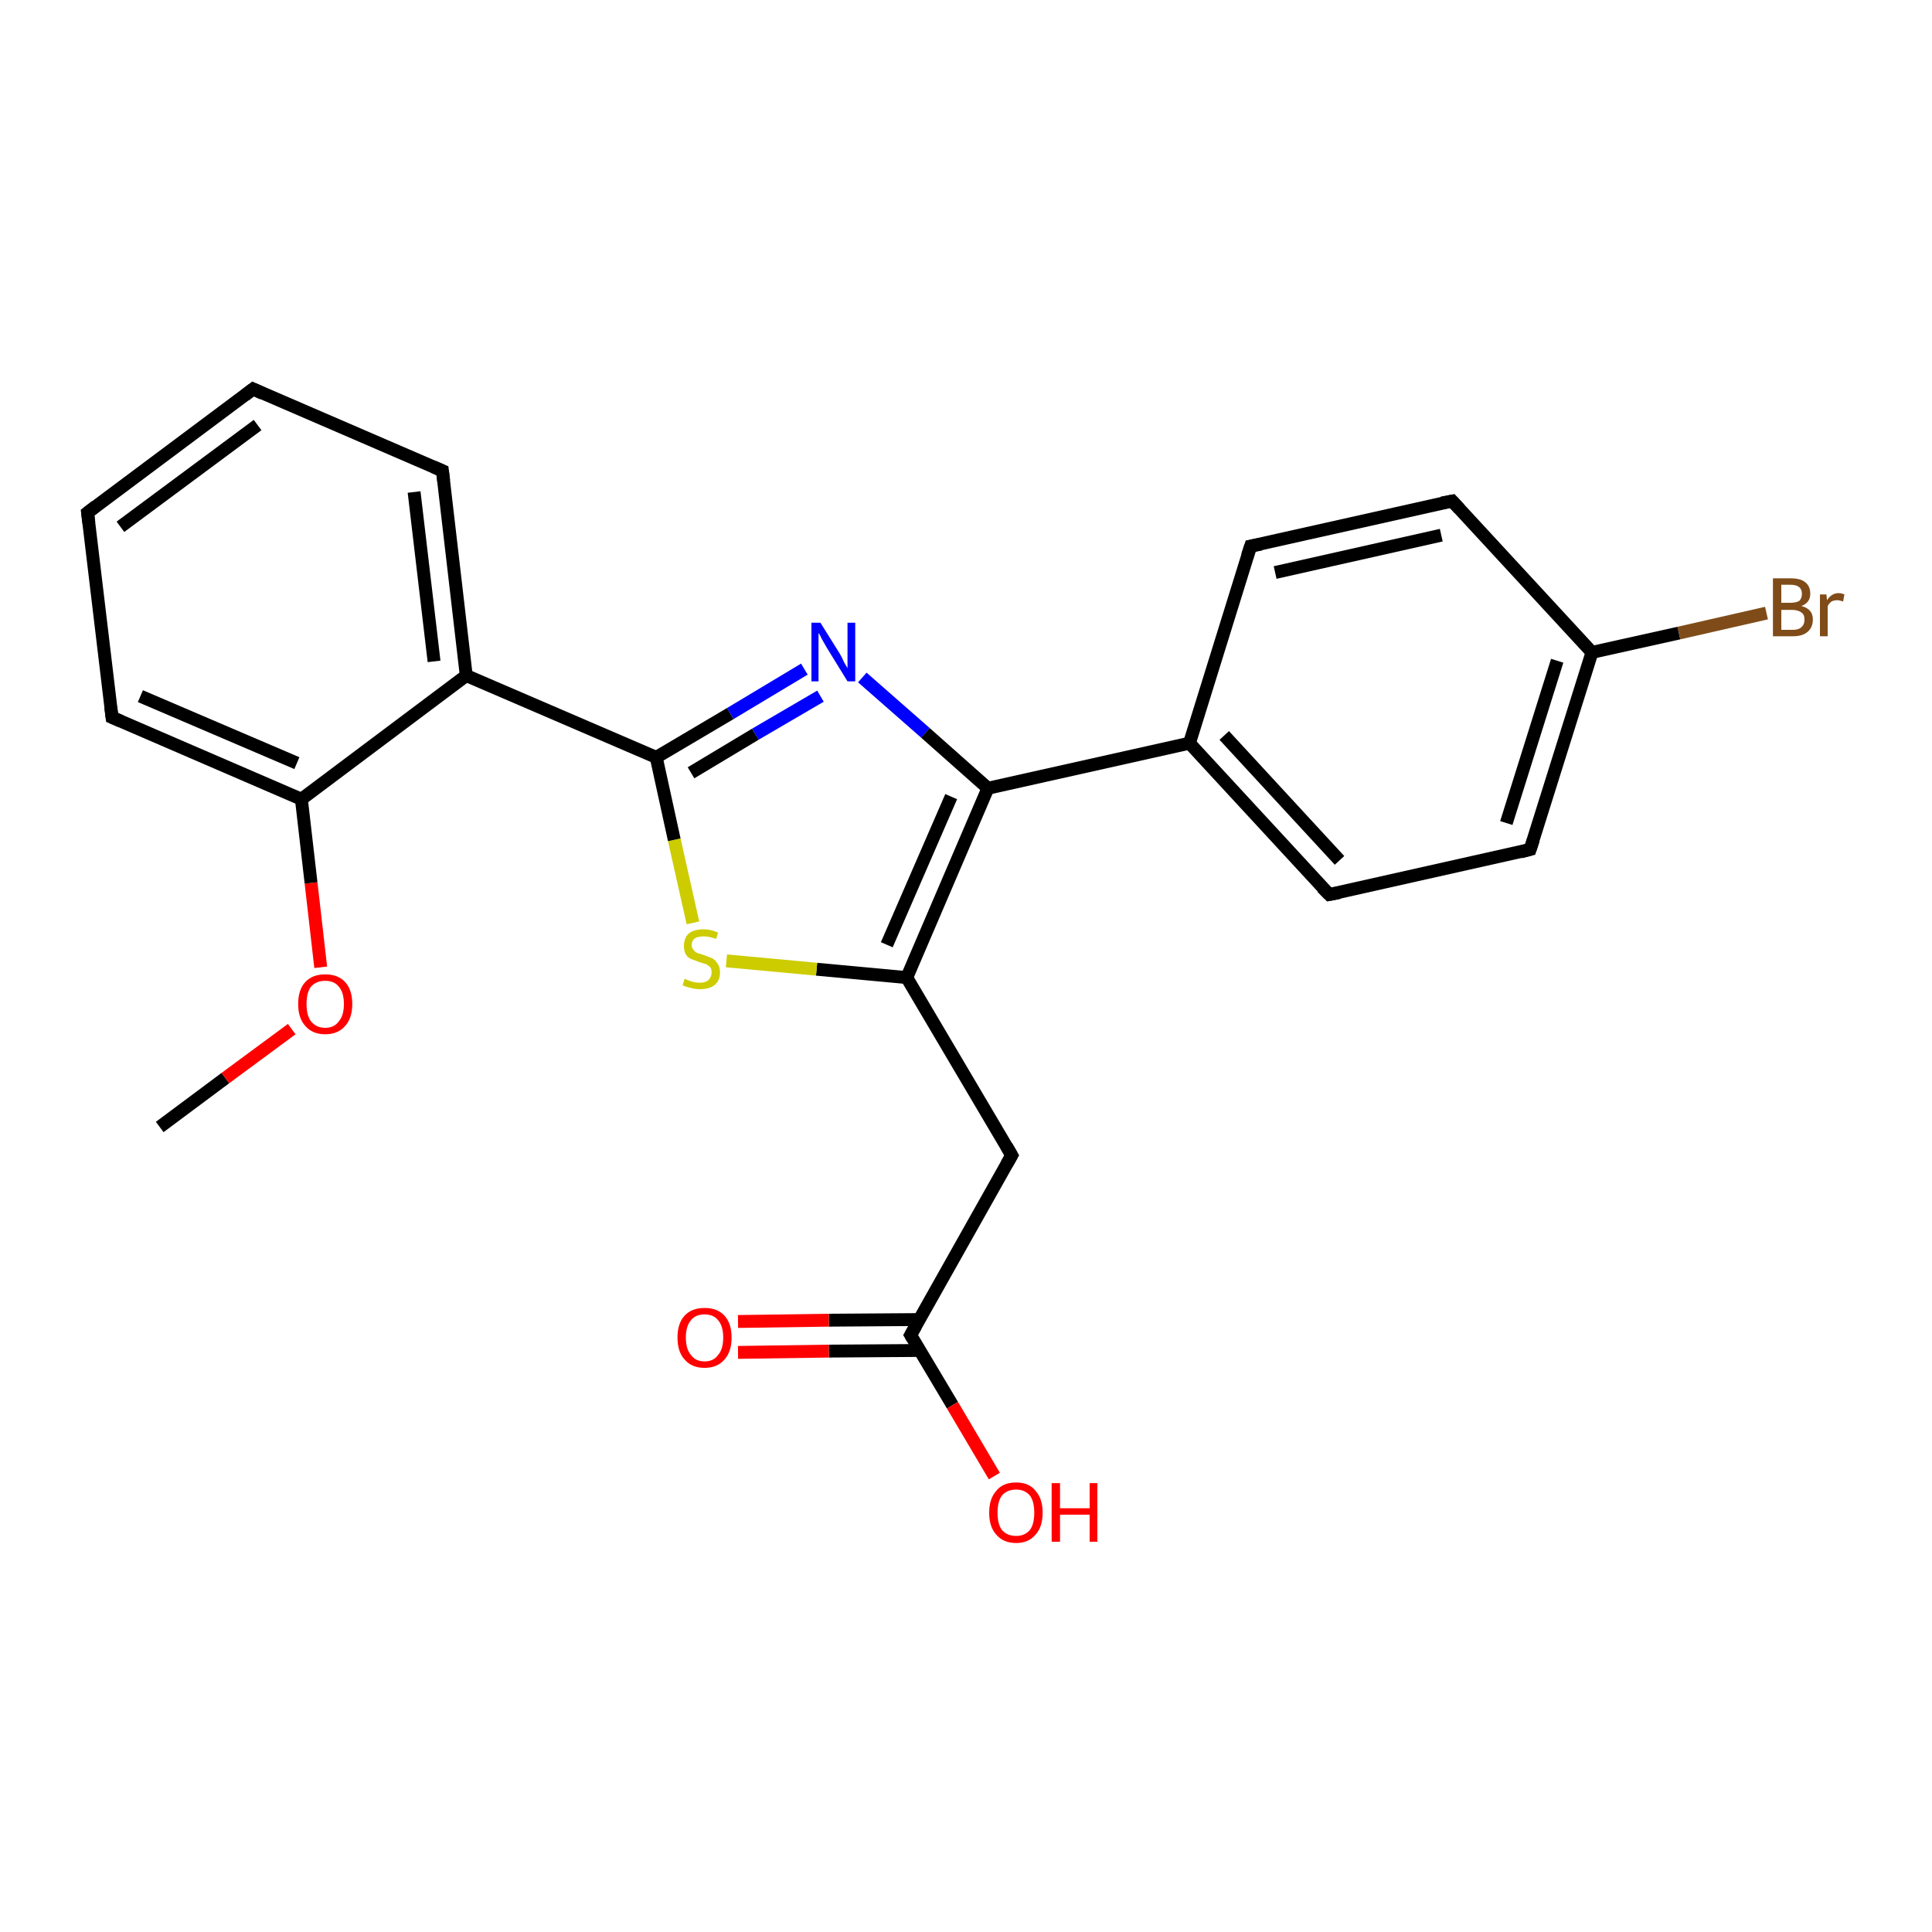 <?xml version='1.0' encoding='iso-8859-1'?>
<svg version='1.1' baseProfile='full'
              xmlns='http://www.w3.org/2000/svg'
                      xmlns:rdkit='http://www.rdkit.org/xml'
                      xmlns:xlink='http://www.w3.org/1999/xlink'
                  xml:space='preserve'
width='300px' height='300px' viewBox='0 0 300 300'>
<!-- END OF HEADER -->
<rect style='opacity:1.0;fill:#FFFFFF;stroke:none' width='300.0' height='300.0' x='0.0' y='0.0'> </rect>
<path class='bond-0 atom-0 atom-1' d='M 24.8,175.0 L 35.0,167.4' style='fill:none;fill-rule:evenodd;stroke:#000000;stroke-width:2.0px;stroke-linecap:butt;stroke-linejoin:miter;stroke-opacity:1' />
<path class='bond-0 atom-0 atom-1' d='M 35.0,167.4 L 45.3,159.8' style='fill:none;fill-rule:evenodd;stroke:#FF0000;stroke-width:2.0px;stroke-linecap:butt;stroke-linejoin:miter;stroke-opacity:1' />
<path class='bond-1 atom-1 atom-2' d='M 49.8,150.2 L 48.3,137.1' style='fill:none;fill-rule:evenodd;stroke:#FF0000;stroke-width:2.0px;stroke-linecap:butt;stroke-linejoin:miter;stroke-opacity:1' />
<path class='bond-1 atom-1 atom-2' d='M 48.3,137.1 L 46.8,124.1' style='fill:none;fill-rule:evenodd;stroke:#000000;stroke-width:2.0px;stroke-linecap:butt;stroke-linejoin:miter;stroke-opacity:1' />
<path class='bond-2 atom-2 atom-3' d='M 46.8,124.1 L 17.4,111.4' style='fill:none;fill-rule:evenodd;stroke:#000000;stroke-width:2.0px;stroke-linecap:butt;stroke-linejoin:miter;stroke-opacity:1' />
<path class='bond-2 atom-2 atom-3' d='M 46.1,118.5 L 21.8,108.1' style='fill:none;fill-rule:evenodd;stroke:#000000;stroke-width:2.0px;stroke-linecap:butt;stroke-linejoin:miter;stroke-opacity:1' />
<path class='bond-3 atom-3 atom-4' d='M 17.4,111.4 L 13.6,79.6' style='fill:none;fill-rule:evenodd;stroke:#000000;stroke-width:2.0px;stroke-linecap:butt;stroke-linejoin:miter;stroke-opacity:1' />
<path class='bond-4 atom-4 atom-5' d='M 13.6,79.6 L 39.3,60.4' style='fill:none;fill-rule:evenodd;stroke:#000000;stroke-width:2.0px;stroke-linecap:butt;stroke-linejoin:miter;stroke-opacity:1' />
<path class='bond-4 atom-4 atom-5' d='M 18.7,81.8 L 40.0,66.0' style='fill:none;fill-rule:evenodd;stroke:#000000;stroke-width:2.0px;stroke-linecap:butt;stroke-linejoin:miter;stroke-opacity:1' />
<path class='bond-5 atom-5 atom-6' d='M 39.3,60.4 L 68.7,73.1' style='fill:none;fill-rule:evenodd;stroke:#000000;stroke-width:2.0px;stroke-linecap:butt;stroke-linejoin:miter;stroke-opacity:1' />
<path class='bond-6 atom-6 atom-7' d='M 68.7,73.1 L 72.4,104.9' style='fill:none;fill-rule:evenodd;stroke:#000000;stroke-width:2.0px;stroke-linecap:butt;stroke-linejoin:miter;stroke-opacity:1' />
<path class='bond-6 atom-6 atom-7' d='M 64.3,76.4 L 67.4,102.7' style='fill:none;fill-rule:evenodd;stroke:#000000;stroke-width:2.0px;stroke-linecap:butt;stroke-linejoin:miter;stroke-opacity:1' />
<path class='bond-7 atom-7 atom-8' d='M 72.4,104.9 L 101.9,117.6' style='fill:none;fill-rule:evenodd;stroke:#000000;stroke-width:2.0px;stroke-linecap:butt;stroke-linejoin:miter;stroke-opacity:1' />
<path class='bond-8 atom-8 atom-9' d='M 101.9,117.6 L 113.4,110.8' style='fill:none;fill-rule:evenodd;stroke:#000000;stroke-width:2.0px;stroke-linecap:butt;stroke-linejoin:miter;stroke-opacity:1' />
<path class='bond-8 atom-8 atom-9' d='M 113.4,110.8 L 124.9,103.9' style='fill:none;fill-rule:evenodd;stroke:#0000FF;stroke-width:2.0px;stroke-linecap:butt;stroke-linejoin:miter;stroke-opacity:1' />
<path class='bond-8 atom-8 atom-9' d='M 107.3,120.0 L 117.3,114.0' style='fill:none;fill-rule:evenodd;stroke:#000000;stroke-width:2.0px;stroke-linecap:butt;stroke-linejoin:miter;stroke-opacity:1' />
<path class='bond-8 atom-8 atom-9' d='M 117.3,114.0 L 127.4,108.1' style='fill:none;fill-rule:evenodd;stroke:#0000FF;stroke-width:2.0px;stroke-linecap:butt;stroke-linejoin:miter;stroke-opacity:1' />
<path class='bond-9 atom-9 atom-10' d='M 133.9,105.2 L 143.7,113.8' style='fill:none;fill-rule:evenodd;stroke:#0000FF;stroke-width:2.0px;stroke-linecap:butt;stroke-linejoin:miter;stroke-opacity:1' />
<path class='bond-9 atom-9 atom-10' d='M 143.7,113.8 L 153.4,122.4' style='fill:none;fill-rule:evenodd;stroke:#000000;stroke-width:2.0px;stroke-linecap:butt;stroke-linejoin:miter;stroke-opacity:1' />
<path class='bond-10 atom-10 atom-11' d='M 153.4,122.4 L 140.8,151.8' style='fill:none;fill-rule:evenodd;stroke:#000000;stroke-width:2.0px;stroke-linecap:butt;stroke-linejoin:miter;stroke-opacity:1' />
<path class='bond-10 atom-10 atom-11' d='M 147.7,123.7 L 137.7,146.7' style='fill:none;fill-rule:evenodd;stroke:#000000;stroke-width:2.0px;stroke-linecap:butt;stroke-linejoin:miter;stroke-opacity:1' />
<path class='bond-11 atom-11 atom-12' d='M 140.8,151.8 L 157.1,179.4' style='fill:none;fill-rule:evenodd;stroke:#000000;stroke-width:2.0px;stroke-linecap:butt;stroke-linejoin:miter;stroke-opacity:1' />
<path class='bond-12 atom-12 atom-13' d='M 157.1,179.4 L 141.4,207.3' style='fill:none;fill-rule:evenodd;stroke:#000000;stroke-width:2.0px;stroke-linecap:butt;stroke-linejoin:miter;stroke-opacity:1' />
<path class='bond-13 atom-13 atom-14' d='M 141.4,207.3 L 147.9,218.2' style='fill:none;fill-rule:evenodd;stroke:#000000;stroke-width:2.0px;stroke-linecap:butt;stroke-linejoin:miter;stroke-opacity:1' />
<path class='bond-13 atom-13 atom-14' d='M 147.9,218.2 L 154.4,229.2' style='fill:none;fill-rule:evenodd;stroke:#FF0000;stroke-width:2.0px;stroke-linecap:butt;stroke-linejoin:miter;stroke-opacity:1' />
<path class='bond-14 atom-13 atom-15' d='M 142.8,204.9 L 128.7,205.0' style='fill:none;fill-rule:evenodd;stroke:#000000;stroke-width:2.0px;stroke-linecap:butt;stroke-linejoin:miter;stroke-opacity:1' />
<path class='bond-14 atom-13 atom-15' d='M 128.7,205.0 L 114.6,205.2' style='fill:none;fill-rule:evenodd;stroke:#FF0000;stroke-width:2.0px;stroke-linecap:butt;stroke-linejoin:miter;stroke-opacity:1' />
<path class='bond-14 atom-13 atom-15' d='M 142.8,209.7 L 128.7,209.8' style='fill:none;fill-rule:evenodd;stroke:#000000;stroke-width:2.0px;stroke-linecap:butt;stroke-linejoin:miter;stroke-opacity:1' />
<path class='bond-14 atom-13 atom-15' d='M 128.7,209.8 L 114.6,210.0' style='fill:none;fill-rule:evenodd;stroke:#FF0000;stroke-width:2.0px;stroke-linecap:butt;stroke-linejoin:miter;stroke-opacity:1' />
<path class='bond-15 atom-11 atom-16' d='M 140.8,151.8 L 126.8,150.5' style='fill:none;fill-rule:evenodd;stroke:#000000;stroke-width:2.0px;stroke-linecap:butt;stroke-linejoin:miter;stroke-opacity:1' />
<path class='bond-15 atom-11 atom-16' d='M 126.8,150.5 L 112.8,149.2' style='fill:none;fill-rule:evenodd;stroke:#CCCC00;stroke-width:2.0px;stroke-linecap:butt;stroke-linejoin:miter;stroke-opacity:1' />
<path class='bond-16 atom-10 atom-17' d='M 153.4,122.4 L 184.7,115.4' style='fill:none;fill-rule:evenodd;stroke:#000000;stroke-width:2.0px;stroke-linecap:butt;stroke-linejoin:miter;stroke-opacity:1' />
<path class='bond-17 atom-17 atom-18' d='M 184.7,115.4 L 206.4,138.9' style='fill:none;fill-rule:evenodd;stroke:#000000;stroke-width:2.0px;stroke-linecap:butt;stroke-linejoin:miter;stroke-opacity:1' />
<path class='bond-17 atom-17 atom-18' d='M 190.1,114.2 L 208.0,133.6' style='fill:none;fill-rule:evenodd;stroke:#000000;stroke-width:2.0px;stroke-linecap:butt;stroke-linejoin:miter;stroke-opacity:1' />
<path class='bond-18 atom-18 atom-19' d='M 206.4,138.9 L 237.6,131.9' style='fill:none;fill-rule:evenodd;stroke:#000000;stroke-width:2.0px;stroke-linecap:butt;stroke-linejoin:miter;stroke-opacity:1' />
<path class='bond-19 atom-19 atom-20' d='M 237.6,131.9 L 247.2,101.3' style='fill:none;fill-rule:evenodd;stroke:#000000;stroke-width:2.0px;stroke-linecap:butt;stroke-linejoin:miter;stroke-opacity:1' />
<path class='bond-19 atom-19 atom-20' d='M 233.9,127.8 L 241.8,102.6' style='fill:none;fill-rule:evenodd;stroke:#000000;stroke-width:2.0px;stroke-linecap:butt;stroke-linejoin:miter;stroke-opacity:1' />
<path class='bond-20 atom-20 atom-21' d='M 247.2,101.3 L 260.7,98.3' style='fill:none;fill-rule:evenodd;stroke:#000000;stroke-width:2.0px;stroke-linecap:butt;stroke-linejoin:miter;stroke-opacity:1' />
<path class='bond-20 atom-20 atom-21' d='M 260.7,98.3 L 274.3,95.2' style='fill:none;fill-rule:evenodd;stroke:#7F4C19;stroke-width:2.0px;stroke-linecap:butt;stroke-linejoin:miter;stroke-opacity:1' />
<path class='bond-21 atom-20 atom-22' d='M 247.2,101.3 L 225.5,77.8' style='fill:none;fill-rule:evenodd;stroke:#000000;stroke-width:2.0px;stroke-linecap:butt;stroke-linejoin:miter;stroke-opacity:1' />
<path class='bond-22 atom-22 atom-23' d='M 225.5,77.8 L 194.2,84.8' style='fill:none;fill-rule:evenodd;stroke:#000000;stroke-width:2.0px;stroke-linecap:butt;stroke-linejoin:miter;stroke-opacity:1' />
<path class='bond-22 atom-22 atom-23' d='M 223.8,83.1 L 198.0,88.9' style='fill:none;fill-rule:evenodd;stroke:#000000;stroke-width:2.0px;stroke-linecap:butt;stroke-linejoin:miter;stroke-opacity:1' />
<path class='bond-23 atom-7 atom-2' d='M 72.4,104.9 L 46.8,124.1' style='fill:none;fill-rule:evenodd;stroke:#000000;stroke-width:2.0px;stroke-linecap:butt;stroke-linejoin:miter;stroke-opacity:1' />
<path class='bond-24 atom-16 atom-8' d='M 107.6,143.3 L 104.7,130.4' style='fill:none;fill-rule:evenodd;stroke:#CCCC00;stroke-width:2.0px;stroke-linecap:butt;stroke-linejoin:miter;stroke-opacity:1' />
<path class='bond-24 atom-16 atom-8' d='M 104.7,130.4 L 101.9,117.6' style='fill:none;fill-rule:evenodd;stroke:#000000;stroke-width:2.0px;stroke-linecap:butt;stroke-linejoin:miter;stroke-opacity:1' />
<path class='bond-25 atom-23 atom-17' d='M 194.2,84.8 L 184.7,115.4' style='fill:none;fill-rule:evenodd;stroke:#000000;stroke-width:2.0px;stroke-linecap:butt;stroke-linejoin:miter;stroke-opacity:1' />
<path d='M 18.8,112.0 L 17.4,111.4 L 17.2,109.8' style='fill:none;stroke:#000000;stroke-width:2.0px;stroke-linecap:butt;stroke-linejoin:miter;stroke-opacity:1;' />
<path d='M 13.8,81.2 L 13.6,79.6 L 14.9,78.6' style='fill:none;stroke:#000000;stroke-width:2.0px;stroke-linecap:butt;stroke-linejoin:miter;stroke-opacity:1;' />
<path d='M 38.0,61.4 L 39.3,60.4 L 40.8,61.1' style='fill:none;stroke:#000000;stroke-width:2.0px;stroke-linecap:butt;stroke-linejoin:miter;stroke-opacity:1;' />
<path d='M 67.3,72.5 L 68.7,73.1 L 68.9,74.7' style='fill:none;stroke:#000000;stroke-width:2.0px;stroke-linecap:butt;stroke-linejoin:miter;stroke-opacity:1;' />
<path d='M 156.3,178.0 L 157.1,179.4 L 156.3,180.8' style='fill:none;stroke:#000000;stroke-width:2.0px;stroke-linecap:butt;stroke-linejoin:miter;stroke-opacity:1;' />
<path d='M 142.2,205.9 L 141.4,207.3 L 141.7,207.8' style='fill:none;stroke:#000000;stroke-width:2.0px;stroke-linecap:butt;stroke-linejoin:miter;stroke-opacity:1;' />
<path d='M 205.3,137.8 L 206.4,138.9 L 208.0,138.6' style='fill:none;stroke:#000000;stroke-width:2.0px;stroke-linecap:butt;stroke-linejoin:miter;stroke-opacity:1;' />
<path d='M 236.1,132.3 L 237.6,131.9 L 238.1,130.4' style='fill:none;stroke:#000000;stroke-width:2.0px;stroke-linecap:butt;stroke-linejoin:miter;stroke-opacity:1;' />
<path d='M 226.6,79.0 L 225.5,77.8 L 223.9,78.1' style='fill:none;stroke:#000000;stroke-width:2.0px;stroke-linecap:butt;stroke-linejoin:miter;stroke-opacity:1;' />
<path d='M 195.8,84.5 L 194.2,84.8 L 193.7,86.3' style='fill:none;stroke:#000000;stroke-width:2.0px;stroke-linecap:butt;stroke-linejoin:miter;stroke-opacity:1;' />
<path class='atom-1' d='M 46.3 155.9
Q 46.3 153.7, 47.4 152.5
Q 48.5 151.3, 50.5 151.3
Q 52.5 151.3, 53.6 152.5
Q 54.7 153.7, 54.7 155.9
Q 54.7 158.1, 53.6 159.3
Q 52.5 160.6, 50.5 160.6
Q 48.5 160.6, 47.4 159.3
Q 46.3 158.1, 46.3 155.9
M 50.5 159.6
Q 51.9 159.6, 52.6 158.6
Q 53.4 157.7, 53.4 155.9
Q 53.4 154.1, 52.6 153.2
Q 51.9 152.3, 50.5 152.3
Q 49.1 152.3, 48.3 153.2
Q 47.6 154.1, 47.6 155.9
Q 47.6 157.7, 48.3 158.6
Q 49.1 159.6, 50.5 159.6
' fill='#FF0000'/>
<path class='atom-9' d='M 127.4 96.7
L 130.4 101.5
Q 130.7 102.0, 131.1 102.9
Q 131.6 103.7, 131.6 103.8
L 131.6 96.7
L 132.8 96.7
L 132.8 105.8
L 131.6 105.8
L 128.4 100.6
Q 128.0 99.9, 127.6 99.2
Q 127.3 98.5, 127.1 98.3
L 127.1 105.8
L 126.0 105.8
L 126.0 96.7
L 127.4 96.7
' fill='#0000FF'/>
<path class='atom-14' d='M 153.6 234.9
Q 153.6 232.7, 154.7 231.5
Q 155.7 230.2, 157.8 230.2
Q 159.8 230.2, 160.8 231.5
Q 161.9 232.7, 161.9 234.9
Q 161.9 237.1, 160.8 238.3
Q 159.7 239.6, 157.8 239.6
Q 155.8 239.6, 154.7 238.3
Q 153.6 237.1, 153.6 234.9
M 157.8 238.5
Q 159.1 238.5, 159.9 237.6
Q 160.6 236.7, 160.6 234.9
Q 160.6 233.1, 159.9 232.2
Q 159.1 231.3, 157.8 231.3
Q 156.4 231.3, 155.6 232.2
Q 154.9 233.1, 154.9 234.9
Q 154.9 236.7, 155.6 237.6
Q 156.4 238.5, 157.8 238.5
' fill='#FF0000'/>
<path class='atom-14' d='M 163.3 230.3
L 164.6 230.3
L 164.6 234.2
L 169.2 234.2
L 169.2 230.3
L 170.4 230.3
L 170.4 239.4
L 169.2 239.4
L 169.2 235.2
L 164.6 235.2
L 164.6 239.4
L 163.3 239.4
L 163.3 230.3
' fill='#FF0000'/>
<path class='atom-15' d='M 105.2 207.7
Q 105.2 205.5, 106.3 204.3
Q 107.4 203.1, 109.4 203.1
Q 111.4 203.1, 112.5 204.3
Q 113.6 205.5, 113.6 207.7
Q 113.6 209.9, 112.5 211.1
Q 111.4 212.4, 109.4 212.4
Q 107.4 212.4, 106.3 211.1
Q 105.2 209.9, 105.2 207.7
M 109.4 211.4
Q 110.8 211.4, 111.5 210.4
Q 112.3 209.5, 112.3 207.7
Q 112.3 205.9, 111.5 205.0
Q 110.8 204.1, 109.4 204.1
Q 108.0 204.1, 107.3 205.0
Q 106.5 205.9, 106.5 207.7
Q 106.5 209.5, 107.3 210.4
Q 108.0 211.4, 109.4 211.4
' fill='#FF0000'/>
<path class='atom-16' d='M 106.3 152.0
Q 106.4 152.0, 106.8 152.2
Q 107.3 152.4, 107.7 152.5
Q 108.2 152.6, 108.7 152.6
Q 109.5 152.6, 110.0 152.2
Q 110.5 151.7, 110.5 151.0
Q 110.5 150.5, 110.3 150.2
Q 110.0 149.9, 109.6 149.7
Q 109.3 149.6, 108.6 149.4
Q 107.8 149.1, 107.3 148.9
Q 106.8 148.7, 106.5 148.2
Q 106.2 147.7, 106.2 146.9
Q 106.2 145.7, 106.9 145.0
Q 107.7 144.3, 109.3 144.3
Q 110.3 144.3, 111.5 144.8
L 111.2 145.8
Q 110.1 145.4, 109.3 145.4
Q 108.4 145.4, 107.9 145.7
Q 107.4 146.1, 107.4 146.7
Q 107.4 147.2, 107.7 147.5
Q 107.9 147.8, 108.3 148.0
Q 108.7 148.1, 109.3 148.3
Q 110.1 148.6, 110.6 148.8
Q 111.1 149.1, 111.4 149.6
Q 111.8 150.1, 111.8 151.0
Q 111.8 152.3, 110.9 153.0
Q 110.1 153.6, 108.7 153.6
Q 107.9 153.6, 107.3 153.4
Q 106.7 153.3, 106.0 153.0
L 106.3 152.0
' fill='#CCCC00'/>
<path class='atom-21' d='M 279.7 94.1
Q 280.6 94.3, 281.1 94.9
Q 281.5 95.4, 281.5 96.2
Q 281.5 97.4, 280.7 98.1
Q 279.9 98.8, 278.4 98.8
L 275.3 98.8
L 275.3 89.8
L 278.0 89.8
Q 279.6 89.8, 280.3 90.4
Q 281.1 91.0, 281.1 92.2
Q 281.1 93.6, 279.7 94.1
M 276.6 90.8
L 276.6 93.6
L 278.0 93.6
Q 278.9 93.6, 279.4 93.3
Q 279.8 92.9, 279.8 92.2
Q 279.8 90.8, 278.0 90.8
L 276.6 90.8
M 278.4 97.8
Q 279.3 97.8, 279.7 97.4
Q 280.2 97.0, 280.2 96.2
Q 280.2 95.4, 279.7 95.1
Q 279.2 94.7, 278.2 94.7
L 276.6 94.7
L 276.6 97.8
L 278.4 97.8
' fill='#7F4C19'/>
<path class='atom-21' d='M 283.6 92.3
L 283.7 93.2
Q 284.4 92.1, 285.5 92.1
Q 285.9 92.1, 286.4 92.3
L 286.2 93.4
Q 285.6 93.2, 285.3 93.2
Q 284.8 93.2, 284.4 93.4
Q 284.1 93.6, 283.8 94.1
L 283.8 98.8
L 282.6 98.8
L 282.6 92.3
L 283.6 92.3
' fill='#7F4C19'/>
</svg>
